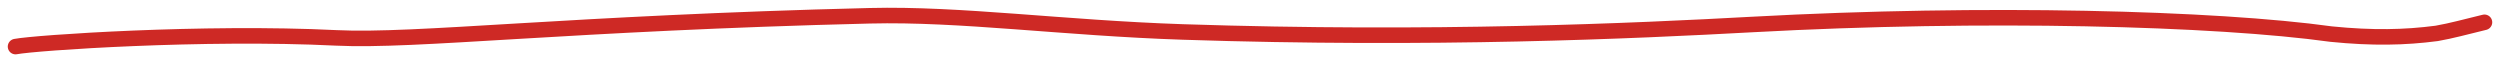 <?xml version="1.0" encoding="UTF-8"?> <svg xmlns="http://www.w3.org/2000/svg" width="161" height="4" viewBox="0 0 161 4" fill="none"><path d="M1 3C2.274 2.755 13.072 2.015 21.658 2.44C26.76 2.693 36.587 1.491 56.022 1.015C61.831 0.872 68.481 1.803 76.158 2.058C92.302 2.592 105.255 1.992 112.872 1.576C127.778 0.763 142.688 1.164 150.133 2.197C152.786 2.463 154.866 2.42 156.925 2.15C157.905 1.978 158.752 1.737 160 1.436" stroke="#CE2925" stroke-linecap="round"></path></svg> 